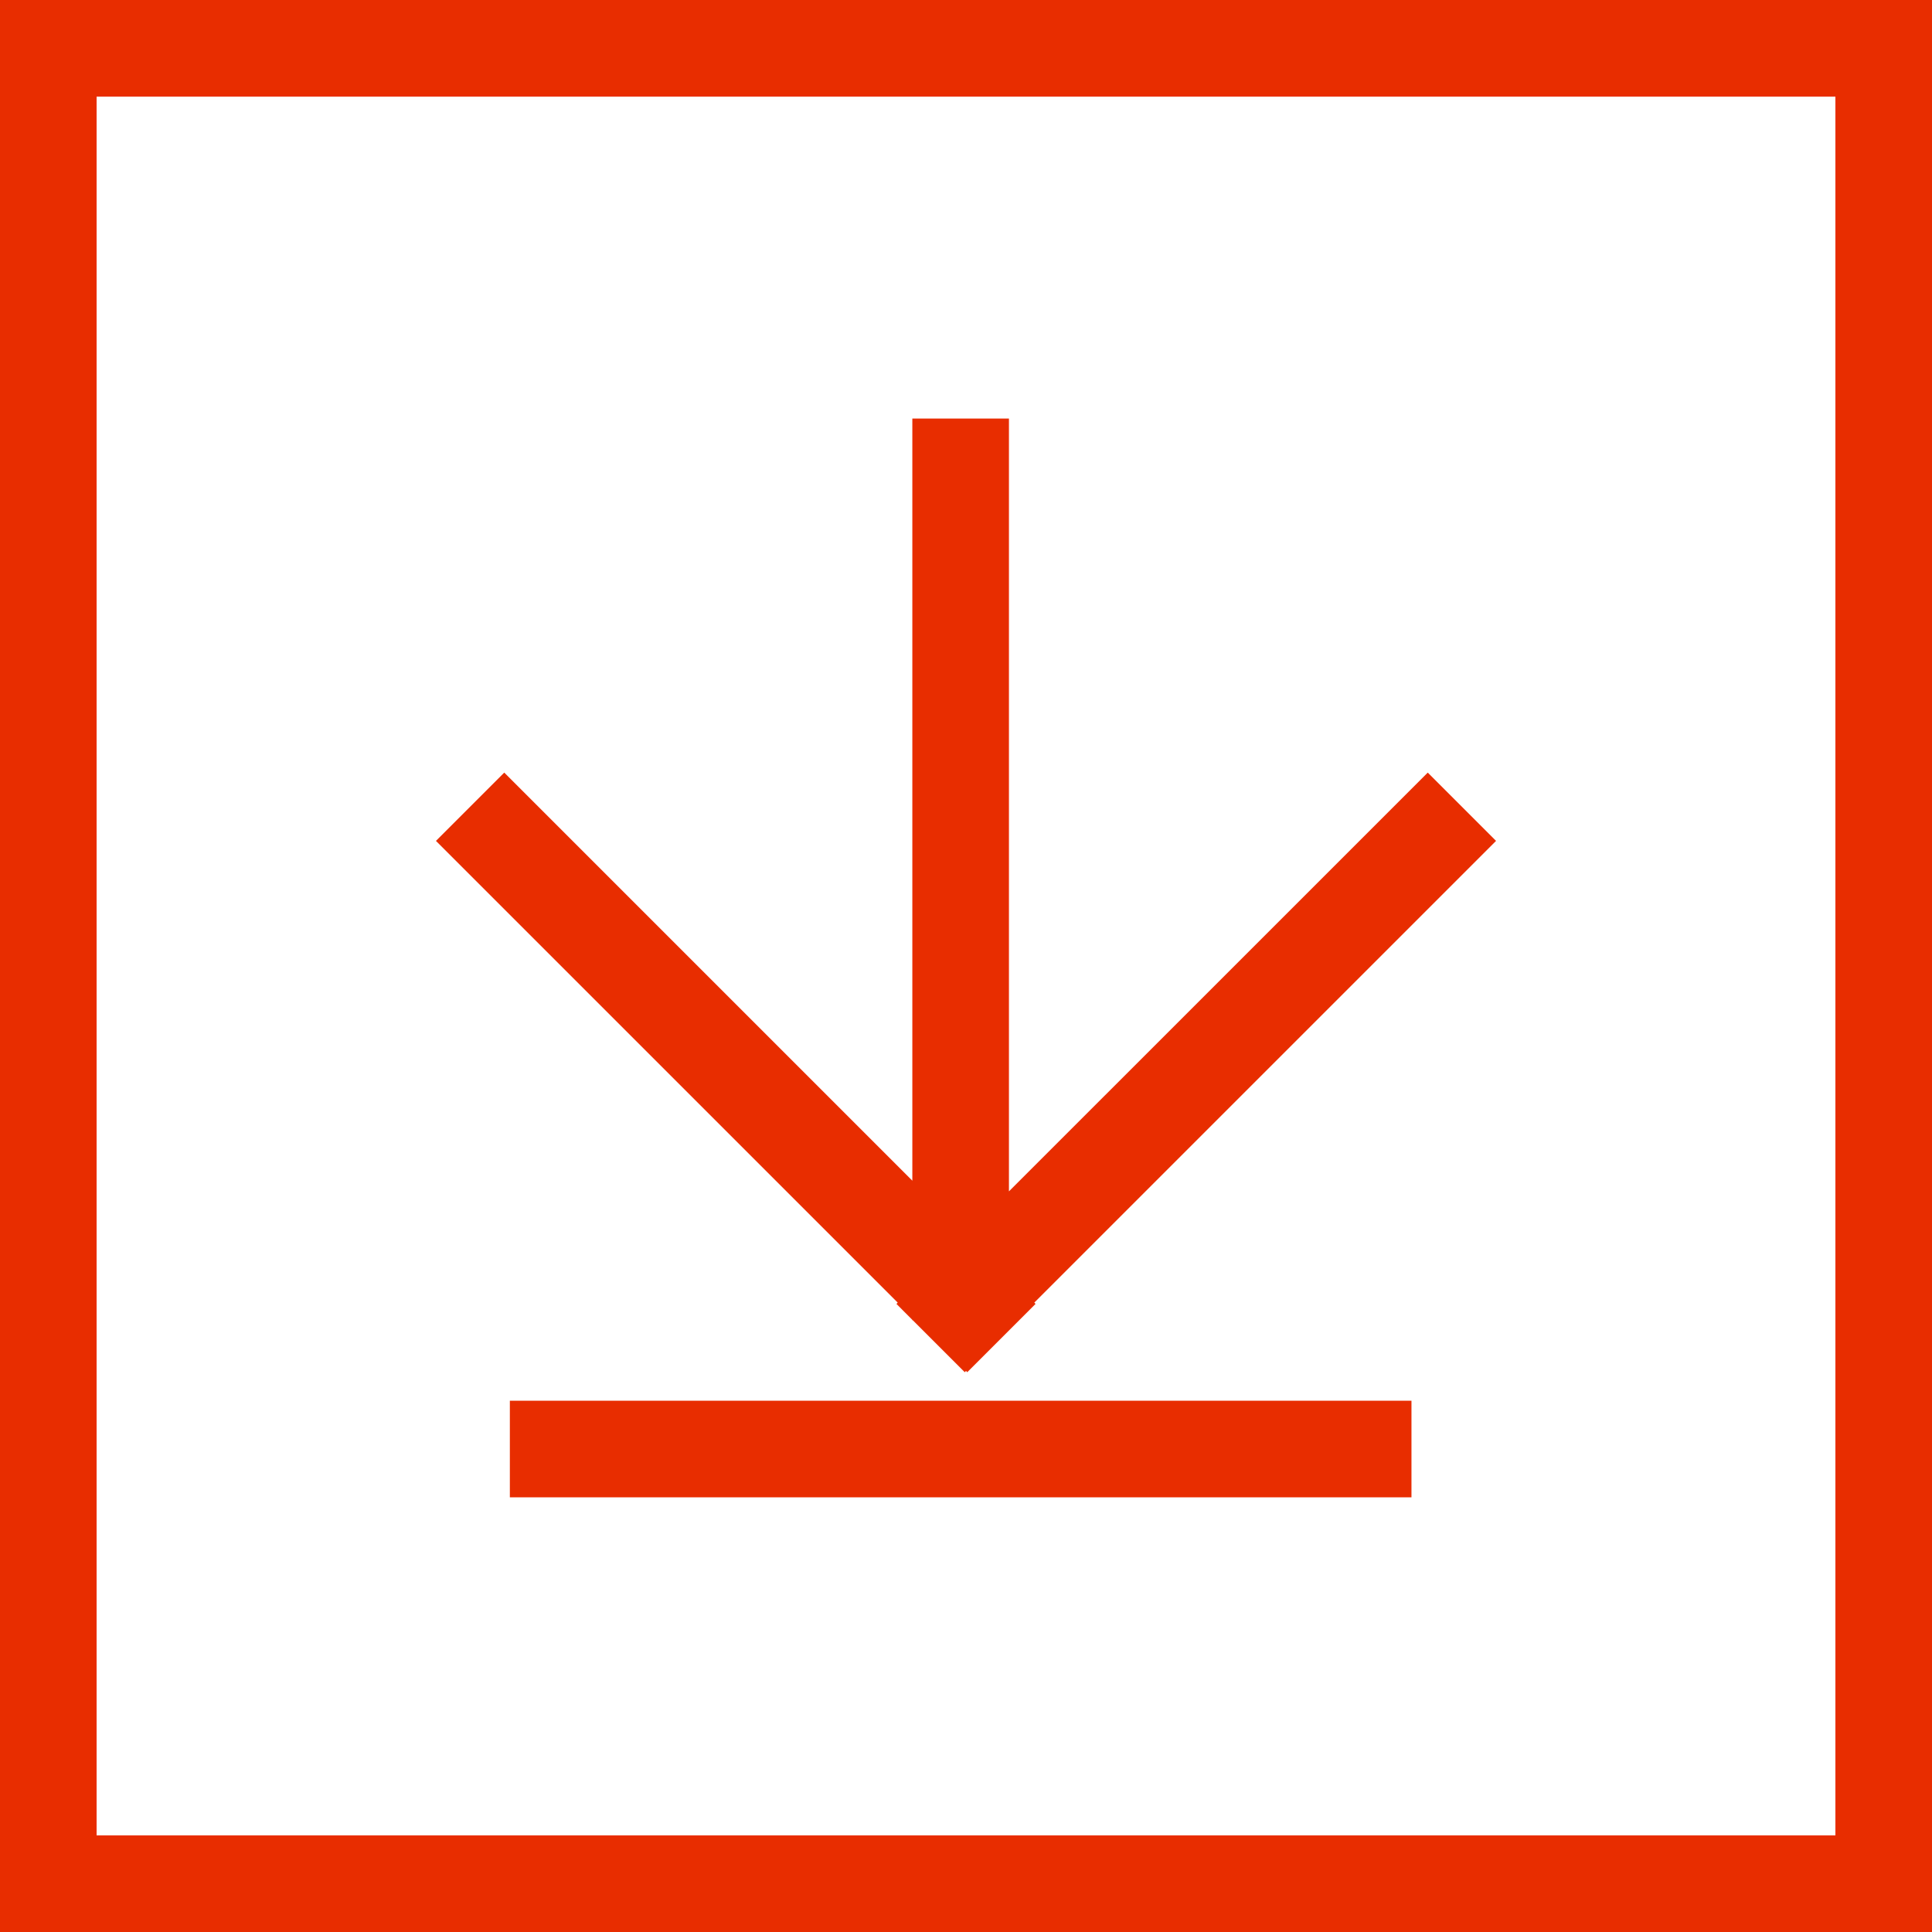 <?xml version="1.0" encoding="UTF-8"?>
<svg width="40px" height="40px" viewBox="0 0 40 40" version="1.1" xmlns="http://www.w3.org/2000/svg" xmlns:xlink="http://www.w3.org/1999/xlink">
    <!-- Generator: Sketch 48.2 (47327) - http://www.bohemiancoding.com/sketch -->
    <title>icn_upload+box</title>
    <desc>Created with Sketch.</desc>
    <defs></defs>
    <g id="Artboard" stroke="none" stroke-width="1" fill="none" fill-rule="evenodd" transform="translate(-138, -447)">
        <path d="M140,449 L140,485 L176,485 L176,449 L140,449 Z M138,447 L178,447 L178,487 L138,487 L138,447 Z" id="Rectangle-17" fill="#E82D00" fill-rule="nonzero"></path>
        <path d="M158.889,471.666 L167.56,462.996 L168.974,464.41 L159.414,473.969 L159.44,473.996 L158.026,475.41 L158,475.384 L157.974,475.41 L156.898,474.334 L156.889,474.334 L156.889,474.326 L156.56,473.996 L156.586,473.969 L147.026,464.41 L148.44,462.996 L156.889,471.445 L156.889,455.666 L158.889,455.666 L158.889,471.666 Z M148.556,476 L167.223,476 L167.223,478 L148.556,478 L148.556,476 Z" id="Combined-Shape" fill="#E82D00"></path>
    </g>
</svg>